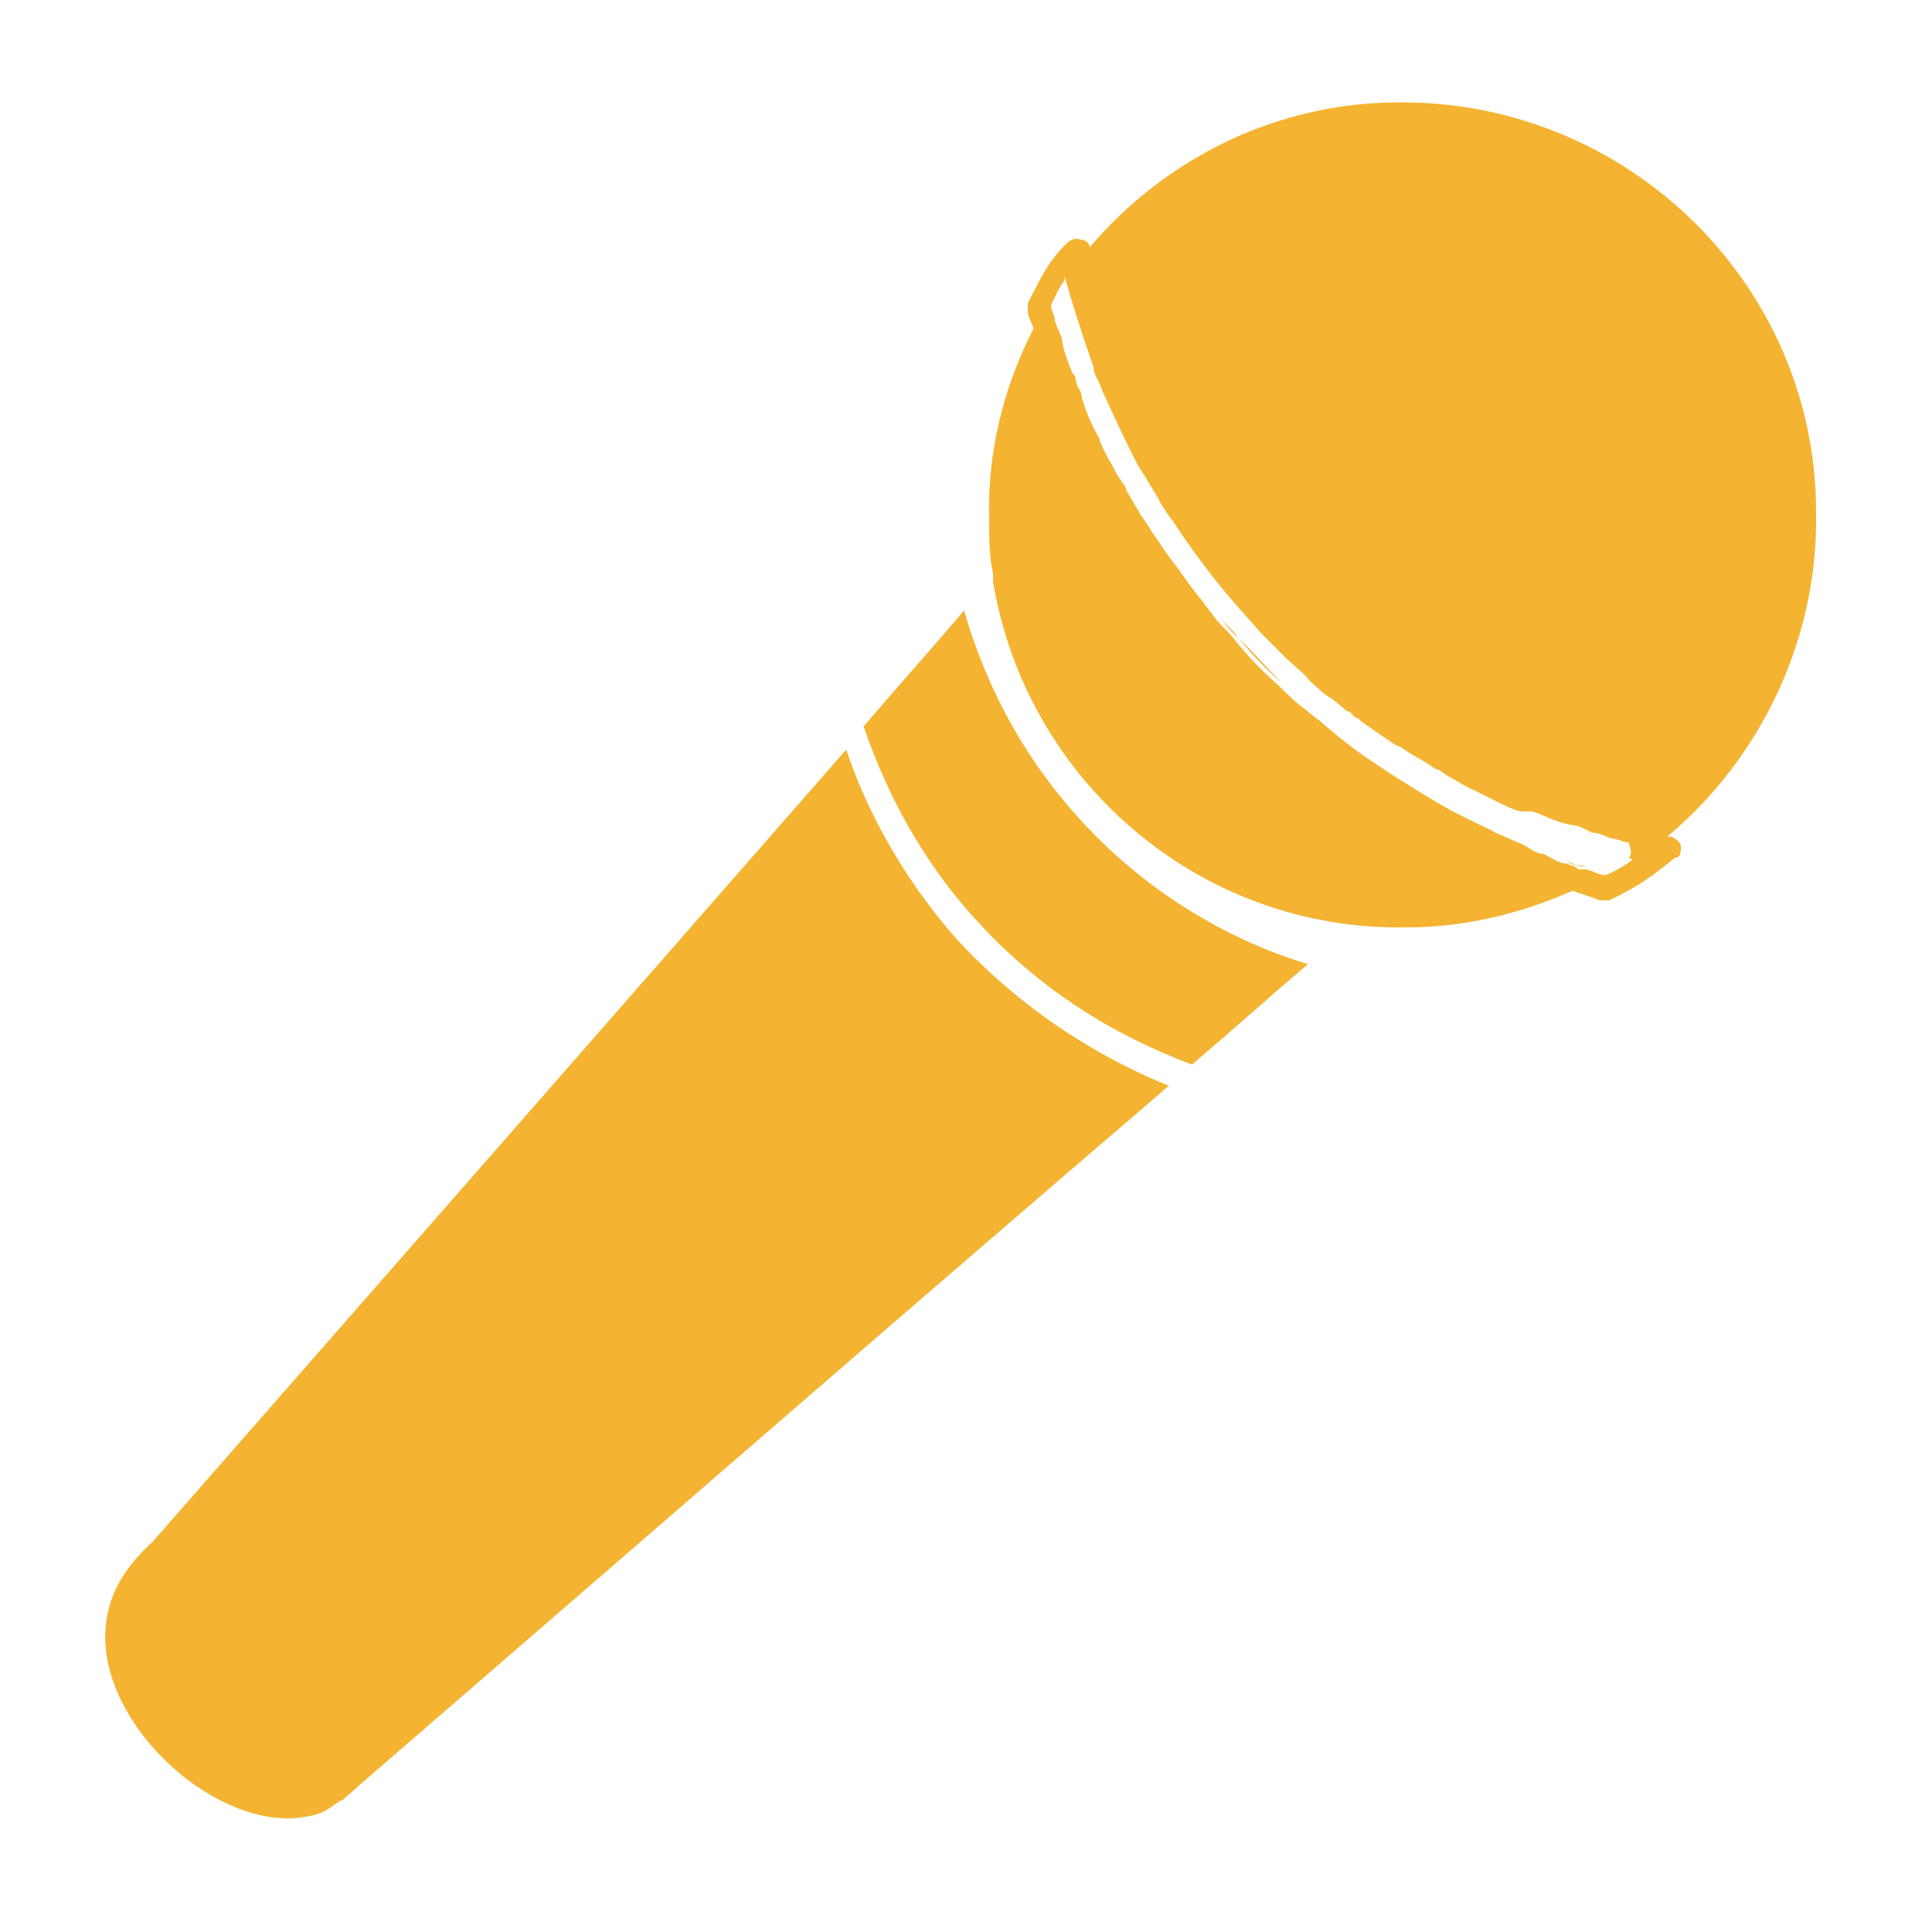 <?xml version="1.0" encoding="UTF-8"?>
<svg id="Layer_1" xmlns="http://www.w3.org/2000/svg" version="1.1" viewBox="0 0 100 100">
  <!-- Generator: Adobe Illustrator 29.1.0, SVG Export Plug-In . SVG Version: 2.1.0 Build 142)  -->
  <defs>
    <style>
      .st0 {
        fill: #f4b331;
      }

      .st1 {
        display: none;
      }
    </style>
  </defs>
  <g>
    <path class="st0" d="M60.5,56.2c-14,12-27.9,24.1-41.9,36.2h0c-.3.3-.6.5-.9.8h-.1c-.4.3-.8.6-1.2.7-4.9,1.5-12.1-5.1-10.8-10.5.3-1.4,1.2-2.6,2.3-3.6h0c12-13.7,24-27.4,35.9-41,.8,2.4,2.5,6.2,5.8,9.9,4,4.3,8.4,6.5,10.9,7.5Z"/>
    <path class="st0" d="M18.6,92.3c-.3.3-.6.6-.9.8.3-.2.6-.5.9-.8Z"/>
    <path class="st0" d="M50.6,47.7c4.1,4.5,8.7,6.5,11.1,7.4,2-1.7,4-3.5,6-5.2h0c-2.4-.7-7.5-2.7-11.9-7.6-3.7-4.1-5.2-8.3-5.9-10.7-1.7,2-3.5,4-5.2,6,.8,2.3,2.4,6.3,5.9,10.1Z"/>
    <path class="st0" d="M17.6,93.1h-.1q.1,0,.1,0Z"/>
    <path class="st0" d="M84.7,42.8h0q0,0,0,0c0,0,0,0,0,0Z"/>
    <path class="st0" d="M64.1,33c-.3-.4-.7-.7-1-1.1.3.4.6.8,1,1.1.8.8,1.5,1.6,2.3,2.4-.8-.7-1.6-1.5-2.3-2.4Z"/>
    <path class="st0" d="M94,26.5c0-11.8-9.8-21.3-21.6-21.2-6.2,0-12,2.8-16,7.5,0-.2-.2-.4-.5-.4-.2-.1-.5,0-.7.2-.4.4-.8.9-1.1,1.4s-.6,1.1-.9,1.7c0,.1,0,.3,0,.4,0,.3.2.6.3.9-1.6,3.1-2.4,6.5-2.3,9.9,0,1,0,1.9.2,2.8v.4h0c1.7,10.3,10.7,18.1,21.4,17.9,3,0,5.9-.7,8.6-1.9.5.2.9.3,1.4.5h.2c0,0,.2,0,.3,0,.6-.3,1.2-.6,1.8-1,.6-.4,1.1-.8,1.6-1.2.3,0,.3-.3.3-.6,0-.2-.3-.4-.5-.5h-.2c4.9-4.1,7.8-10.3,7.7-16.7ZM84.7,42.8h0q0,0,0,0c0,0,0,0,0,0ZM84.5,44.5c-.4.3-.9.6-1.4.8-.3,0-.6-.2-1-.3h-.4c-.2-.2-.4-.2-.6-.3-.4,0-.8-.3-1.2-.5-.4,0-.7-.3-1.1-.5-.5-.2-.9-.4-1.4-.6-.3-.2-.6-.3-1-.5l-1.2-.6c-1.1-.6-2.2-1.3-3.3-2-.3-.2-.6-.4-.9-.6-.9-.6-1.8-1.3-2.7-2.1-.3-.2-.6-.5-.9-.7-.4-.3-.8-.7-1.2-1.1-.8-.7-1.6-1.5-2.3-2.4-.3-.4-.7-.7-1-1.1-.2-.3-.4-.5-.6-.8-.4-.5-.8-1-1.2-1.6-.2-.3-.4-.5-.6-.8-.3-.4-.6-.9-.9-1.3-.2-.4-.5-.7-.7-1.1-.2-.3-.4-.7-.6-1,0-.2-.2-.4-.4-.7-.2-.3-.3-.6-.5-.9-.2-.4-.4-.7-.5-1.1-.4-.7-.7-1.4-.9-2.1,0-.3-.2-.5-.3-.8,0-.1,0-.3-.2-.5-.2-.5-.4-1-.5-1.5,0-.4-.3-.8-.4-1.2,0-.3-.2-.5-.2-.8.2-.4.4-.9.7-1.3,0-.1,0-.1,0-.2.4,1.4.9,3,1.5,4.7,0,.4.3.7.4,1.1.5,1.1,1,2.2,1.6,3.4.2.4.4.8.7,1.2.2.4.5.8.7,1.2.2.4.5.8.8,1.2.5.8,1.1,1.6,1.7,2.4.6.8,1.3,1.6,2,2.4.3.3.6.7.9,1,.4.4.8.8,1.1,1.1.4.4.8.7,1.1,1h0c.2.3.5.5.7.7.2.2.5.4.7.5.2.2.5.4.7.6.2,0,.3.2.4.3s.2,0,.3.2h0c.3.2.7.5,1,.7s.6.4.9.6c.2,0,.5.3.7.4.5.3.9.5,1.3.8.2,0,.5.3.7.4.4.2.8.5,1.3.7l.6.3.6.3c.4.2.8.4,1.2.5,0,0,.2,0,.3,0h.2c.3,0,.6.2.9.3.4.2.8.3,1.2.4.4,0,.7.2,1.1.4.4,0,.7.2,1,.3h0c.3,0,.6.2.9.2.2.6.1.7,0,.8Z"/>
    <path class="st0" d="M81.1,44.6c.2,0,.4.2.6.2h.4c-.3.1-.6,0-1-.2ZM81.1,44.6c.2,0,.4.2.6.2h.4c-.3.1-.6,0-1-.2ZM62.9,29.7c.6.8,1.3,1.6,2,2.4-.7-.8-1.4-1.6-2-2.4ZM61.2,27.3c.5.8,1.1,1.6,1.7,2.4-.6-.8-1.2-1.6-1.7-2.4ZM57.4,20.4c.4,1.1,1,2.2,1.6,3.4-.6-1.2-1.1-2.3-1.6-3.4ZM81.1,44.6c.2,0,.4.2.6.2h.4c-.3.1-.6,0-1-.2ZM62.9,29.7c.6.8,1.3,1.6,2,2.4-.7-.8-1.4-1.6-2-2.4ZM61.2,27.3c.5.8,1.1,1.6,1.7,2.4-.6-.8-1.2-1.6-1.7-2.4ZM57.4,20.4c.4,1.1,1,2.2,1.6,3.4-.6-1.2-1.1-2.3-1.6-3.4ZM81.1,44.6c.2,0,.4.2.6.2h.4c-.3.1-.6,0-1-.2ZM62.9,29.7c.6.8,1.3,1.6,2,2.4-.7-.8-1.4-1.6-2-2.4ZM61.2,27.3c.5.8,1.1,1.6,1.7,2.4-.6-.8-1.2-1.6-1.7-2.4ZM57.4,20.4c.4,1.1,1,2.2,1.6,3.4-.6-1.2-1.1-2.3-1.6-3.4ZM81.1,44.6c.2,0,.4.2.6.2h.4c-.3.1-.6,0-1-.2ZM62.9,29.7c.6.8,1.3,1.6,2,2.4-.7-.8-1.4-1.6-2-2.4ZM61.2,27.3c.5.8,1.1,1.6,1.7,2.4-.6-.8-1.2-1.6-1.7-2.4ZM57.4,20.4c.4,1.1,1,2.2,1.6,3.4-.6-1.2-1.1-2.3-1.6-3.4ZM57.4,20.4c.4,1.1,1,2.2,1.6,3.4-.6-1.2-1.1-2.3-1.6-3.4ZM61.2,27.3c.5.8,1.1,1.6,1.7,2.4-.6-.8-1.2-1.6-1.7-2.4ZM62.9,29.7c.6.8,1.3,1.6,2,2.4-.7-.8-1.4-1.6-2-2.4ZM81.1,44.6c.2,0,.4.2.6.2h.4c-.3.1-.6,0-1-.2ZM57.4,20.4c.4,1.1,1,2.2,1.6,3.4-.6-1.2-1.1-2.3-1.6-3.4ZM61.2,27.3c.5.8,1.1,1.6,1.7,2.4-.6-.8-1.2-1.6-1.7-2.4ZM62.9,29.7c.6.8,1.3,1.6,2,2.4-.7-.8-1.4-1.6-2-2.4ZM81.1,44.6c.2,0,.4.2.6.2h.4c-.3.1-.6,0-1-.2ZM57.4,20.4c.4,1.1,1,2.2,1.6,3.4-.6-1.2-1.1-2.3-1.6-3.4ZM61.2,27.3c.5.8,1.1,1.6,1.7,2.4-.6-.8-1.2-1.6-1.7-2.4ZM62.9,29.7c.6.8,1.3,1.6,2,2.4-.7-.8-1.4-1.6-2-2.4ZM81.1,44.6c.2,0,.4.2.6.2h.4c-.3.1-.6,0-1-.2ZM57.4,20.4c.4,1.1,1,2.2,1.6,3.4-.6-1.2-1.1-2.3-1.6-3.4ZM61.2,27.3c.5.8,1.1,1.6,1.7,2.4-.6-.8-1.2-1.6-1.7-2.4ZM62.9,29.7c.6.8,1.3,1.6,2,2.4-.7-.8-1.4-1.6-2-2.4ZM81.1,44.6c.2,0,.4.2.6.2h.4c-.3.1-.6,0-1-.2ZM57.4,20.4c.4,1.1,1,2.2,1.6,3.4-.6-1.2-1.1-2.3-1.6-3.4ZM61.2,27.3c.5.8,1.1,1.6,1.7,2.4-.6-.8-1.2-1.6-1.7-2.4ZM62.9,29.7c.6.8,1.3,1.6,2,2.4-.7-.8-1.4-1.6-2-2.4ZM81.1,44.6c.2,0,.4.2.6.2h.4c-.3.1-.6,0-1-.2ZM84.6,42.8h0c0,0,0,0,0,0ZM81.1,44.6c.2,0,.4.2.6.2h.4c-.3.1-.6,0-1-.2Z"/>
  </g>
  <g class="st1">
    <rect width="5" height="100"/>
    <rect x="95" width="5" height="100"/>
    <rect y="95" width="100" height="5"/>
    <rect width="100" height="5"/>
  </g>
</svg>